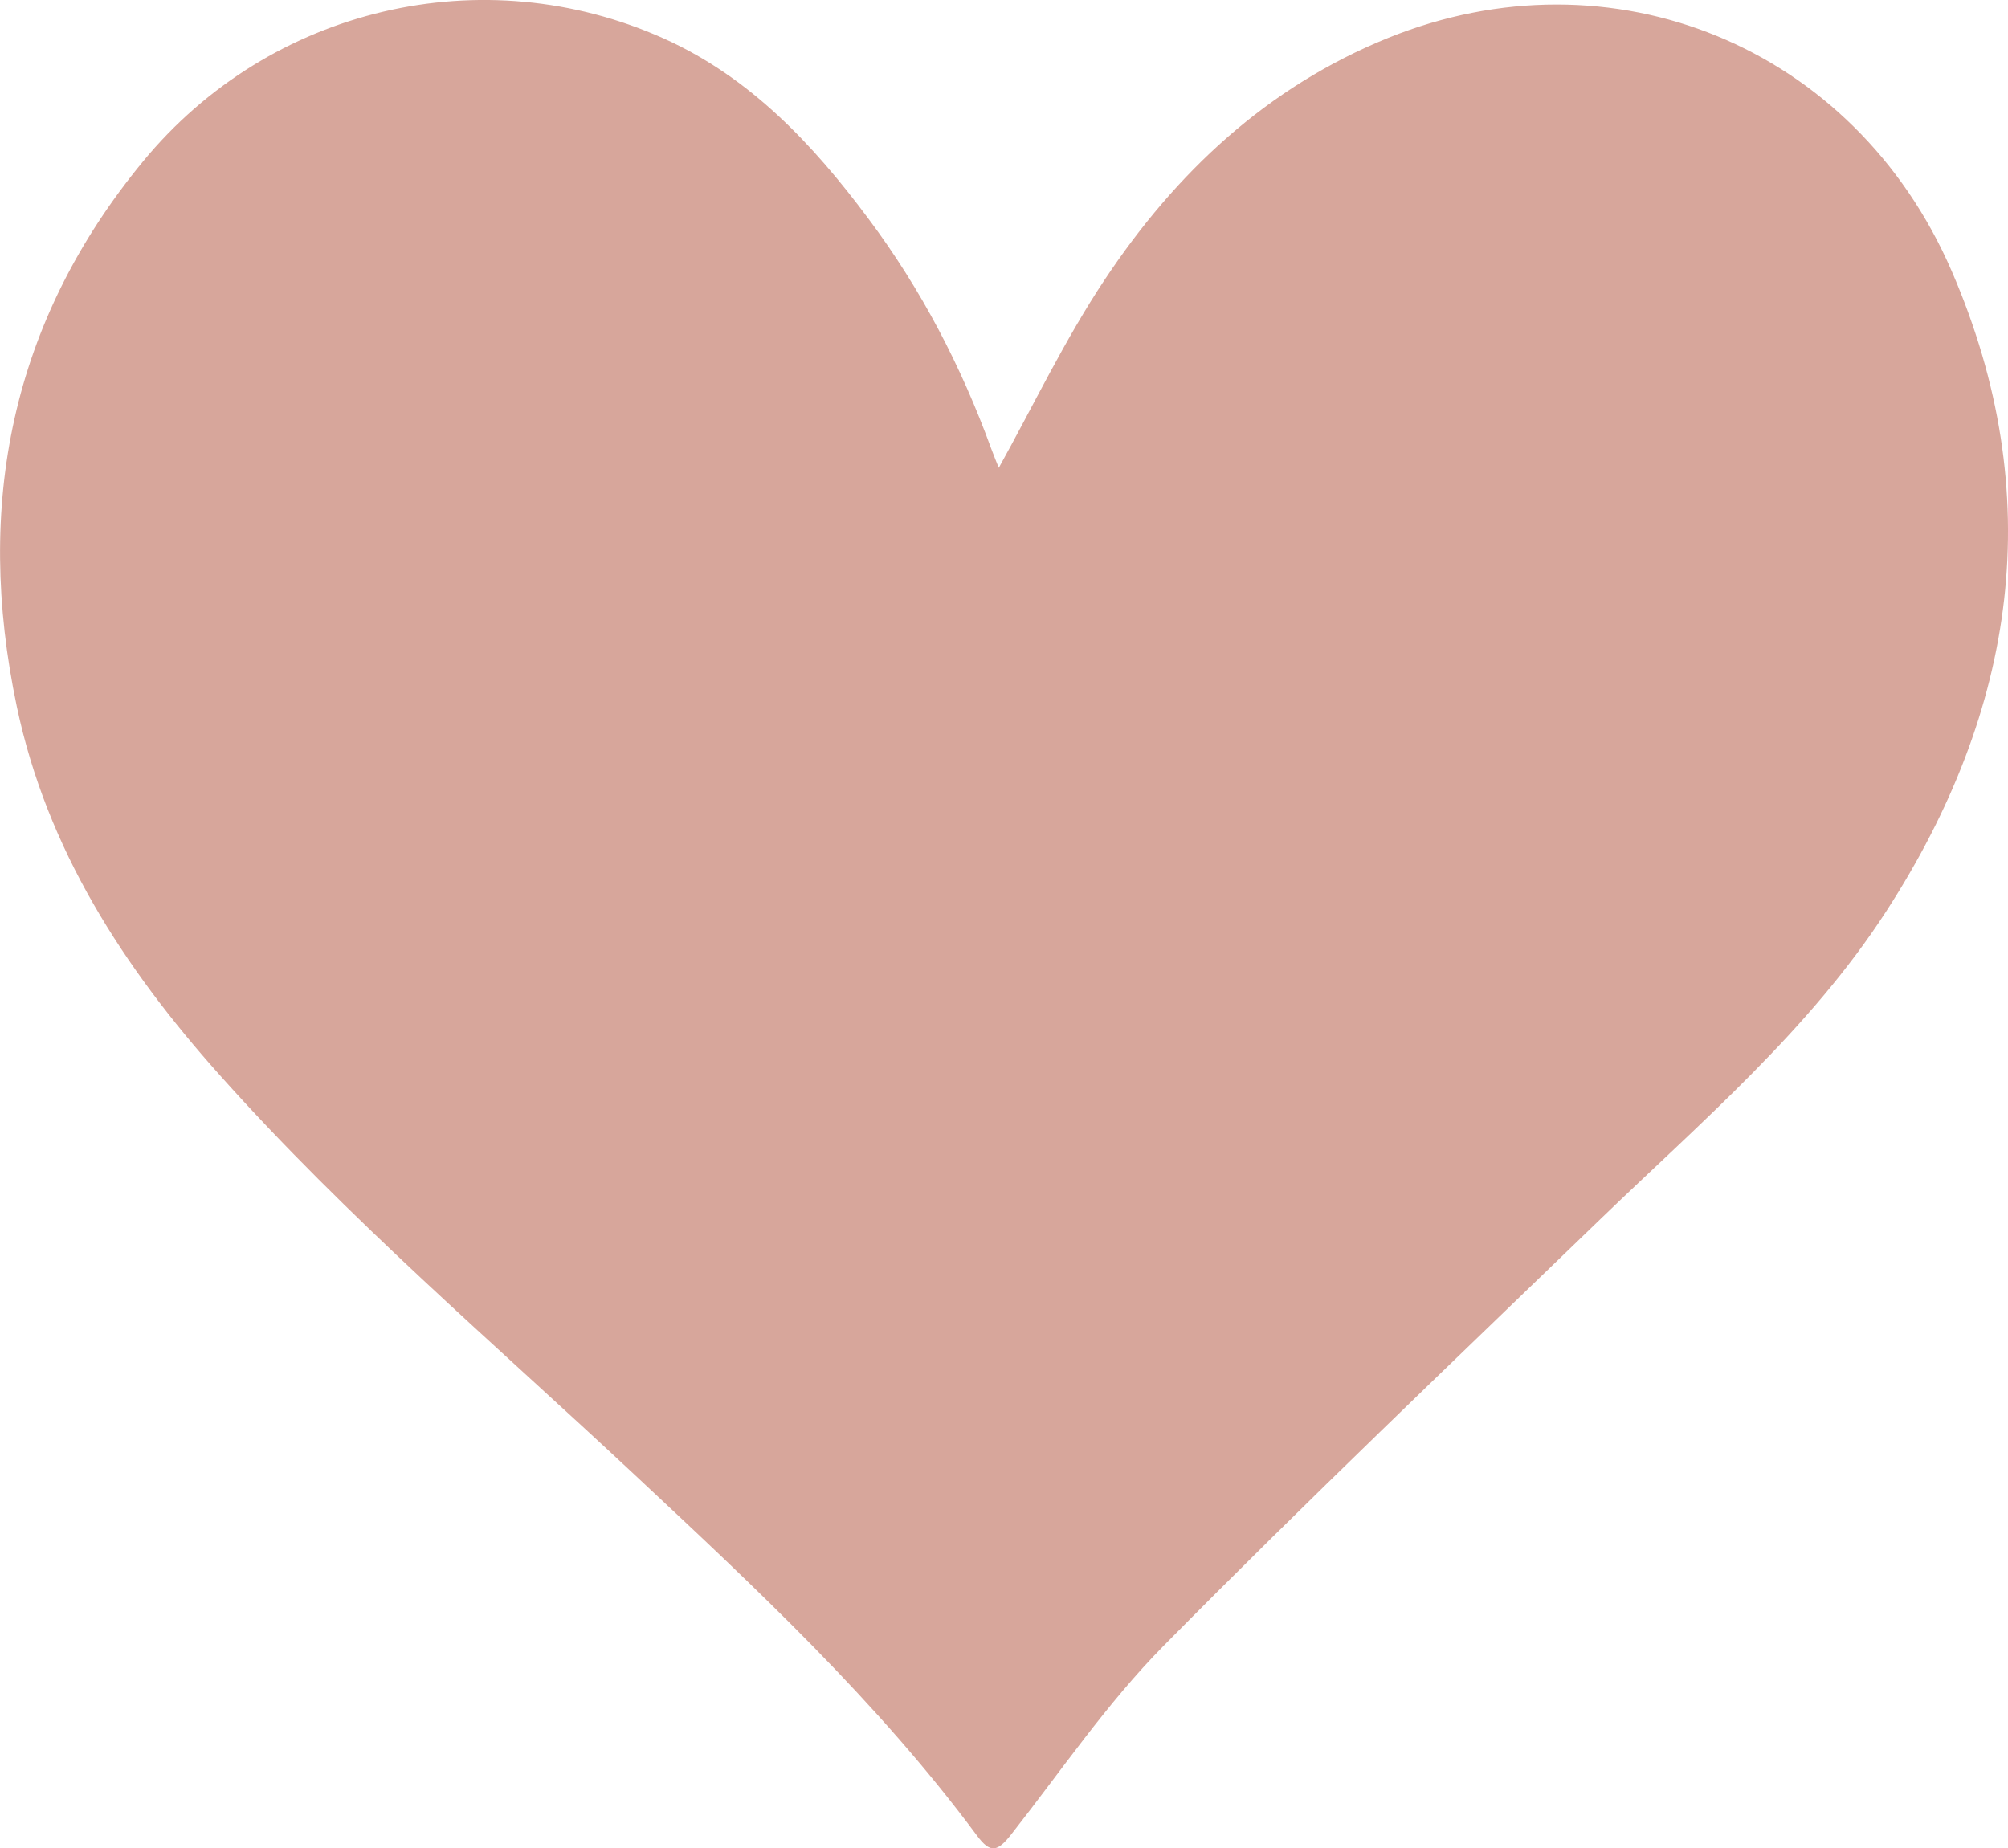 <?xml version="1.0" encoding="UTF-8"?>
<svg id="Layer_1" data-name="Layer 1" xmlns="http://www.w3.org/2000/svg" viewBox="0 0 95.82 88.21">
  <defs>
    <style>
      .cls-1 {
        fill: #d7a69b;
      }
    </style>
  </defs>
  <path class="cls-1" d="m47.67,22.31c1.64-2.95,3.14-6.1,5.05-8.97,3.39-5.1,7.74-9.19,13.52-11.53,10.65-4.31,22.23.36,26.89,11.12,4.63,10.69,3.09,20.96-3.12,30.56-3.66,5.66-8.82,10.04-13.64,14.69-6.99,6.76-14.03,13.46-20.86,20.38-2.69,2.73-4.88,5.96-7.26,8.99-.66.84-1,.9-1.63.05-4.76-6.42-10.58-11.84-16.38-17.26-6.68-6.25-13.66-12.2-19.77-19.05-4.57-5.12-8.23-10.74-9.67-17.58C-1.22,24.11.53,15.35,6.82,7.71,12.89.33,23.06-2.03,31.68,1.84c4.12,1.85,7.12,5.05,9.77,8.61,2.51,3.36,4.42,7.03,5.85,10.96.14.38.3.76.36.91h.01Z"/>
</svg>